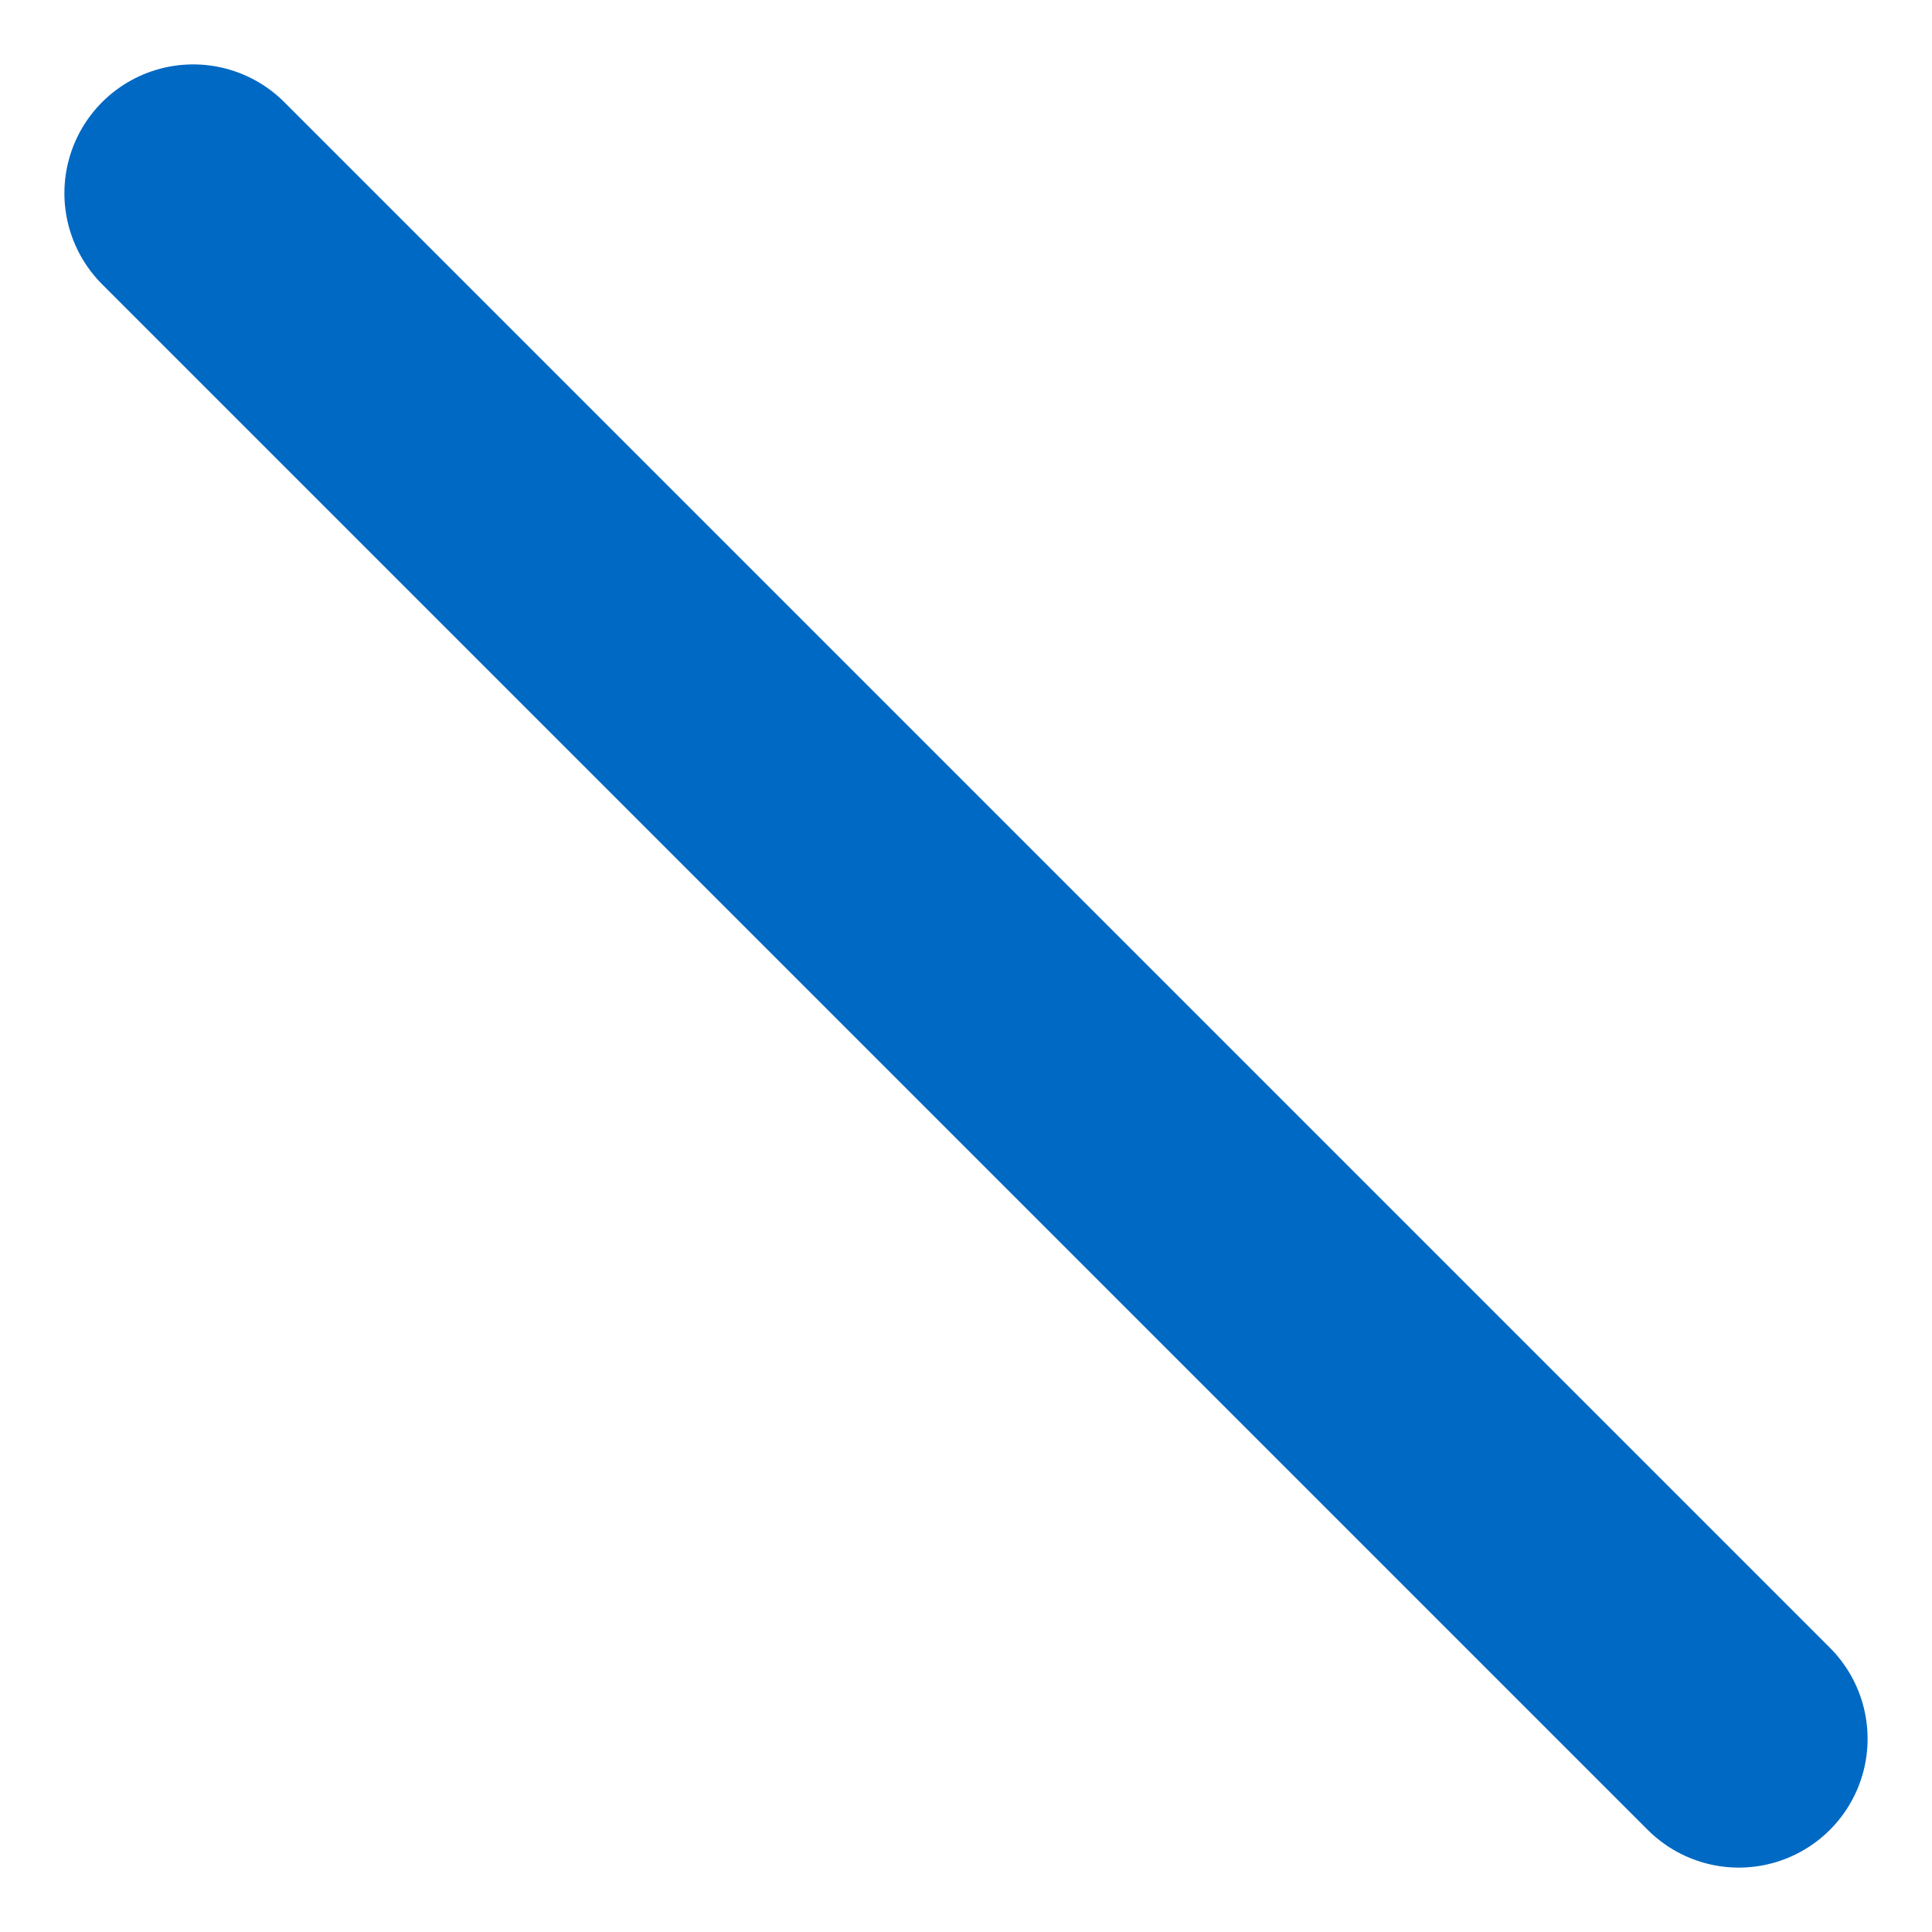 <svg width="15" height="15" viewBox="0 0 15 15" fill="none" xmlns="http://www.w3.org/2000/svg">
<path d="M1.5 1.5L13.5 13.5" stroke="#0069C3" stroke-width="2" stroke-linecap="round" stroke-linejoin="round"/>
</svg>
